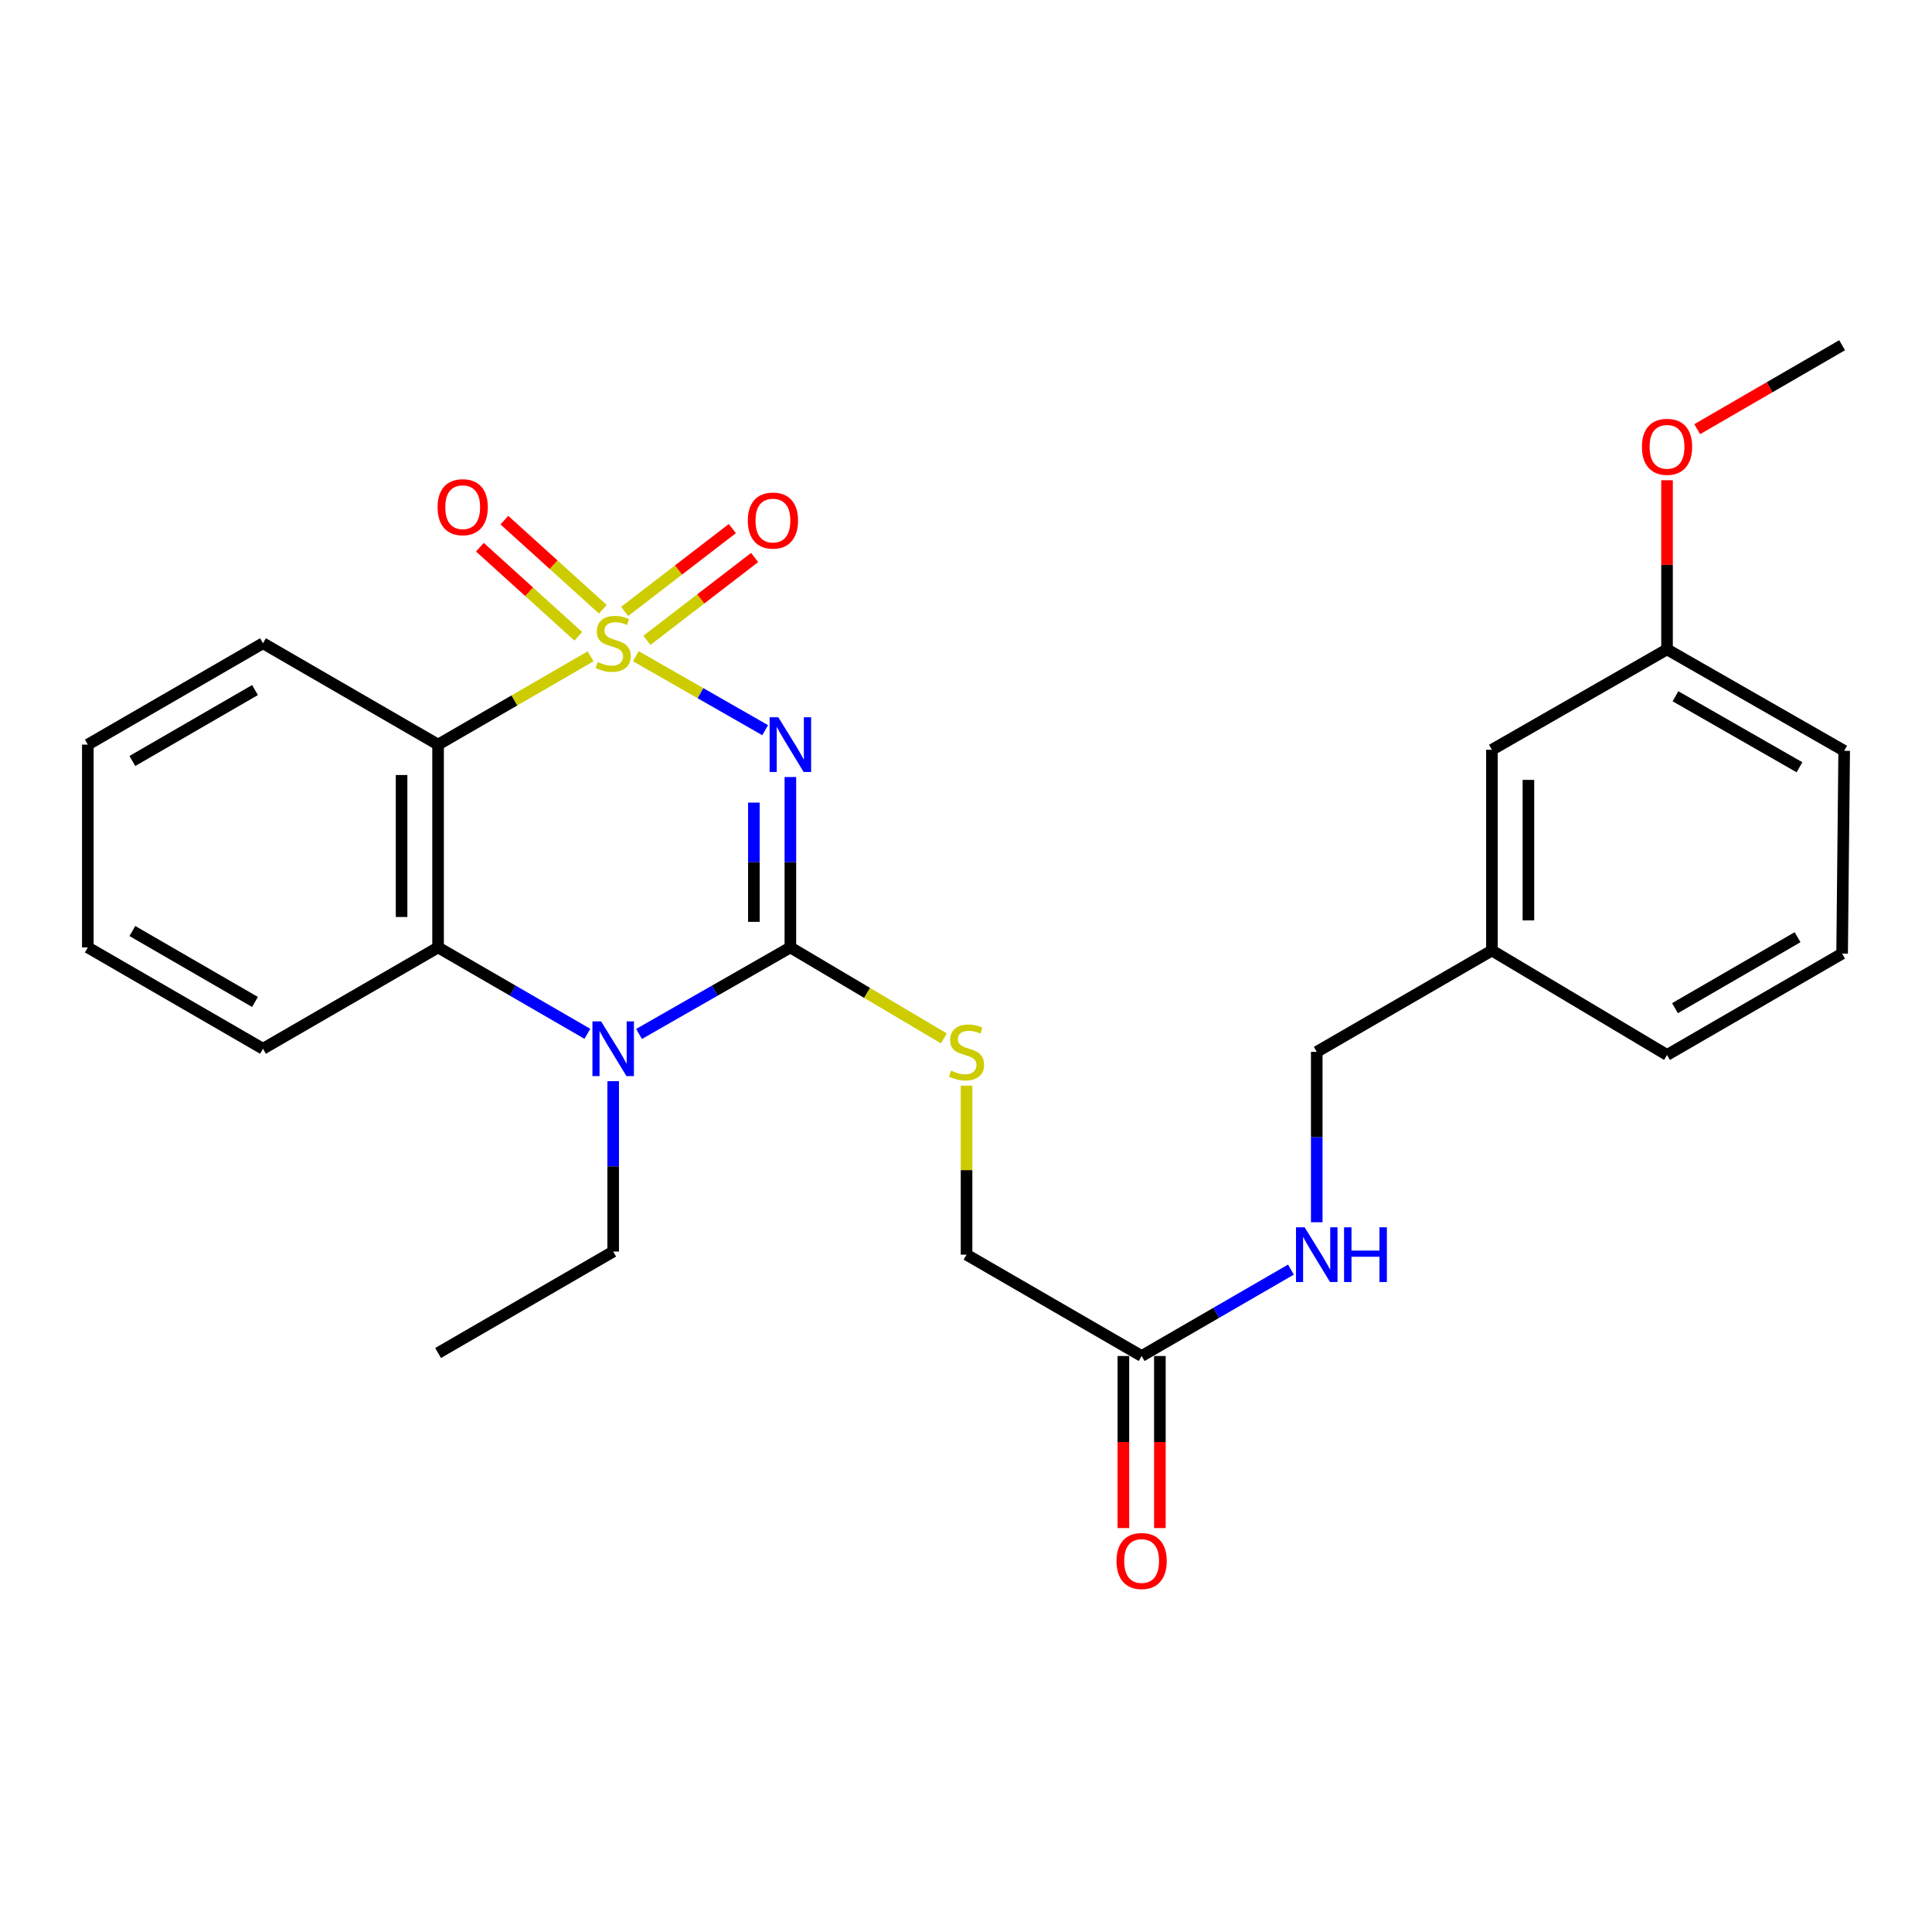 <?xml version='1.0' encoding='iso-8859-1'?>
<svg version='1.1' baseProfile='full'
              xmlns='http://www.w3.org/2000/svg'
                      xmlns:rdkit='http://www.rdkit.org/xml'
                      xmlns:xlink='http://www.w3.org/1999/xlink'
                  xml:space='preserve'
width='1000px' height='1000px' viewBox='0 0 1000 1000'>
<!-- END OF HEADER -->
<rect style='opacity:1.0;fill:#FFFFFF;stroke:none' width='1000' height='1000' x='0' y='0'> </rect>
<path class='bond-0' d='M 329.103,339.65 L 362.577,358.796' style='fill:none;fill-rule:evenodd;stroke:#CCCC00;stroke-width:6px;stroke-linecap:butt;stroke-linejoin:miter;stroke-opacity:1' />
<path class='bond-0' d='M 362.577,358.796 L 396.051,377.943' style='fill:none;fill-rule:evenodd;stroke:#0000FF;stroke-width:6px;stroke-linecap:butt;stroke-linejoin:miter;stroke-opacity:1' />
<path class='bond-2' d='M 305.684,339.716 L 266.217,362.56' style='fill:none;fill-rule:evenodd;stroke:#CCCC00;stroke-width:6px;stroke-linecap:butt;stroke-linejoin:miter;stroke-opacity:1' />
<path class='bond-2' d='M 266.217,362.56 L 226.75,385.404' style='fill:none;fill-rule:evenodd;stroke:#000000;stroke-width:6px;stroke-linecap:butt;stroke-linejoin:miter;stroke-opacity:1' />
<path class='bond-5' d='M 334.828,331.446 L 362.708,310.007' style='fill:none;fill-rule:evenodd;stroke:#CCCC00;stroke-width:6px;stroke-linecap:butt;stroke-linejoin:miter;stroke-opacity:1' />
<path class='bond-5' d='M 362.708,310.007 L 390.588,288.568' style='fill:none;fill-rule:evenodd;stroke:#FF0000;stroke-width:6px;stroke-linecap:butt;stroke-linejoin:miter;stroke-opacity:1' />
<path class='bond-5' d='M 323.311,316.469 L 351.191,295.03' style='fill:none;fill-rule:evenodd;stroke:#CCCC00;stroke-width:6px;stroke-linecap:butt;stroke-linejoin:miter;stroke-opacity:1' />
<path class='bond-5' d='M 351.191,295.03 L 379.071,273.591' style='fill:none;fill-rule:evenodd;stroke:#FF0000;stroke-width:6px;stroke-linecap:butt;stroke-linejoin:miter;stroke-opacity:1' />
<path class='bond-6' d='M 312.015,315.345 L 286.539,292.282' style='fill:none;fill-rule:evenodd;stroke:#CCCC00;stroke-width:6px;stroke-linecap:butt;stroke-linejoin:miter;stroke-opacity:1' />
<path class='bond-6' d='M 286.539,292.282 L 261.063,269.22' style='fill:none;fill-rule:evenodd;stroke:#FF0000;stroke-width:6px;stroke-linecap:butt;stroke-linejoin:miter;stroke-opacity:1' />
<path class='bond-6' d='M 299.336,329.351 L 273.86,306.288' style='fill:none;fill-rule:evenodd;stroke:#CCCC00;stroke-width:6px;stroke-linecap:butt;stroke-linejoin:miter;stroke-opacity:1' />
<path class='bond-6' d='M 273.86,306.288 L 248.384,283.226' style='fill:none;fill-rule:evenodd;stroke:#FF0000;stroke-width:6px;stroke-linecap:butt;stroke-linejoin:miter;stroke-opacity:1' />
<path class='bond-1' d='M 409.095,402.188 L 409.095,446.286' style='fill:none;fill-rule:evenodd;stroke:#0000FF;stroke-width:6px;stroke-linecap:butt;stroke-linejoin:miter;stroke-opacity:1' />
<path class='bond-1' d='M 409.095,446.286 L 409.095,490.384' style='fill:none;fill-rule:evenodd;stroke:#000000;stroke-width:6px;stroke-linecap:butt;stroke-linejoin:miter;stroke-opacity:1' />
<path class='bond-1' d='M 390.203,415.417 L 390.203,446.286' style='fill:none;fill-rule:evenodd;stroke:#0000FF;stroke-width:6px;stroke-linecap:butt;stroke-linejoin:miter;stroke-opacity:1' />
<path class='bond-1' d='M 390.203,446.286 L 390.203,477.154' style='fill:none;fill-rule:evenodd;stroke:#000000;stroke-width:6px;stroke-linecap:butt;stroke-linejoin:miter;stroke-opacity:1' />
<path class='bond-7' d='M 409.095,490.384 L 448.824,513.934' style='fill:none;fill-rule:evenodd;stroke:#000000;stroke-width:6px;stroke-linecap:butt;stroke-linejoin:miter;stroke-opacity:1' />
<path class='bond-7' d='M 448.824,513.934 L 488.553,537.484' style='fill:none;fill-rule:evenodd;stroke:#CCCC00;stroke-width:6px;stroke-linecap:butt;stroke-linejoin:miter;stroke-opacity:1' />
<path class='bond-27' d='M 409.095,490.384 L 369.929,512.781' style='fill:none;fill-rule:evenodd;stroke:#000000;stroke-width:6px;stroke-linecap:butt;stroke-linejoin:miter;stroke-opacity:1' />
<path class='bond-27' d='M 369.929,512.781 L 330.763,535.179' style='fill:none;fill-rule:evenodd;stroke:#0000FF;stroke-width:6px;stroke-linecap:butt;stroke-linejoin:miter;stroke-opacity:1' />
<path class='bond-4' d='M 226.75,385.404 L 226.75,490.384' style='fill:none;fill-rule:evenodd;stroke:#000000;stroke-width:6px;stroke-linecap:butt;stroke-linejoin:miter;stroke-opacity:1' />
<path class='bond-4' d='M 207.857,401.151 L 207.857,474.637' style='fill:none;fill-rule:evenodd;stroke:#000000;stroke-width:6px;stroke-linecap:butt;stroke-linejoin:miter;stroke-opacity:1' />
<path class='bond-13' d='M 226.75,385.404 L 136.118,332.945' style='fill:none;fill-rule:evenodd;stroke:#000000;stroke-width:6px;stroke-linecap:butt;stroke-linejoin:miter;stroke-opacity:1' />
<path class='bond-3' d='M 304.024,535.101 L 265.387,512.742' style='fill:none;fill-rule:evenodd;stroke:#0000FF;stroke-width:6px;stroke-linecap:butt;stroke-linejoin:miter;stroke-opacity:1' />
<path class='bond-3' d='M 265.387,512.742 L 226.75,490.384' style='fill:none;fill-rule:evenodd;stroke:#000000;stroke-width:6px;stroke-linecap:butt;stroke-linejoin:miter;stroke-opacity:1' />
<path class='bond-12' d='M 317.382,559.616 L 317.382,603.714' style='fill:none;fill-rule:evenodd;stroke:#0000FF;stroke-width:6px;stroke-linecap:butt;stroke-linejoin:miter;stroke-opacity:1' />
<path class='bond-12' d='M 317.382,603.714 L 317.382,647.811' style='fill:none;fill-rule:evenodd;stroke:#000000;stroke-width:6px;stroke-linecap:butt;stroke-linejoin:miter;stroke-opacity:1' />
<path class='bond-18' d='M 226.75,490.384 L 136.118,542.832' style='fill:none;fill-rule:evenodd;stroke:#000000;stroke-width:6px;stroke-linecap:butt;stroke-linejoin:miter;stroke-opacity:1' />
<path class='bond-11' d='M 500.283,561.942 L 500.283,605.68' style='fill:none;fill-rule:evenodd;stroke:#CCCC00;stroke-width:6px;stroke-linecap:butt;stroke-linejoin:miter;stroke-opacity:1' />
<path class='bond-11' d='M 500.283,605.68 L 500.283,649.417' style='fill:none;fill-rule:evenodd;stroke:#000000;stroke-width:6px;stroke-linecap:butt;stroke-linejoin:miter;stroke-opacity:1' />
<path class='bond-8' d='M 590.905,701.865 L 500.283,649.417' style='fill:none;fill-rule:evenodd;stroke:#000000;stroke-width:6px;stroke-linecap:butt;stroke-linejoin:miter;stroke-opacity:1' />
<path class='bond-9' d='M 590.905,701.865 L 629.547,679.506' style='fill:none;fill-rule:evenodd;stroke:#000000;stroke-width:6px;stroke-linecap:butt;stroke-linejoin:miter;stroke-opacity:1' />
<path class='bond-9' d='M 629.547,679.506 L 668.189,657.147' style='fill:none;fill-rule:evenodd;stroke:#0000FF;stroke-width:6px;stroke-linecap:butt;stroke-linejoin:miter;stroke-opacity:1' />
<path class='bond-10' d='M 581.459,701.865 L 581.459,746.395' style='fill:none;fill-rule:evenodd;stroke:#000000;stroke-width:6px;stroke-linecap:butt;stroke-linejoin:miter;stroke-opacity:1' />
<path class='bond-10' d='M 581.459,746.395 L 581.459,790.924' style='fill:none;fill-rule:evenodd;stroke:#FF0000;stroke-width:6px;stroke-linecap:butt;stroke-linejoin:miter;stroke-opacity:1' />
<path class='bond-10' d='M 600.351,701.865 L 600.351,746.395' style='fill:none;fill-rule:evenodd;stroke:#000000;stroke-width:6px;stroke-linecap:butt;stroke-linejoin:miter;stroke-opacity:1' />
<path class='bond-10' d='M 600.351,746.395 L 600.351,790.924' style='fill:none;fill-rule:evenodd;stroke:#FF0000;stroke-width:6px;stroke-linecap:butt;stroke-linejoin:miter;stroke-opacity:1' />
<path class='bond-14' d='M 681.547,632.633 L 681.547,588.535' style='fill:none;fill-rule:evenodd;stroke:#0000FF;stroke-width:6px;stroke-linecap:butt;stroke-linejoin:miter;stroke-opacity:1' />
<path class='bond-14' d='M 681.547,588.535 L 681.547,544.437' style='fill:none;fill-rule:evenodd;stroke:#000000;stroke-width:6px;stroke-linecap:butt;stroke-linejoin:miter;stroke-opacity:1' />
<path class='bond-24' d='M 317.382,647.811 L 226.75,700.312' style='fill:none;fill-rule:evenodd;stroke:#000000;stroke-width:6px;stroke-linecap:butt;stroke-linejoin:miter;stroke-opacity:1' />
<path class='bond-25' d='M 136.118,332.945 L 45.455,385.404' style='fill:none;fill-rule:evenodd;stroke:#000000;stroke-width:6px;stroke-linecap:butt;stroke-linejoin:miter;stroke-opacity:1' />
<path class='bond-25' d='M 131.98,357.167 L 68.516,393.887' style='fill:none;fill-rule:evenodd;stroke:#000000;stroke-width:6px;stroke-linecap:butt;stroke-linejoin:miter;stroke-opacity:1' />
<path class='bond-16' d='M 681.547,544.437 L 772.211,491.979' style='fill:none;fill-rule:evenodd;stroke:#000000;stroke-width:6px;stroke-linecap:butt;stroke-linejoin:miter;stroke-opacity:1' />
<path class='bond-15' d='M 772.211,388.08 L 772.211,491.979' style='fill:none;fill-rule:evenodd;stroke:#000000;stroke-width:6px;stroke-linecap:butt;stroke-linejoin:miter;stroke-opacity:1' />
<path class='bond-15' d='M 791.103,403.665 L 791.103,476.394' style='fill:none;fill-rule:evenodd;stroke:#000000;stroke-width:6px;stroke-linecap:butt;stroke-linejoin:miter;stroke-opacity:1' />
<path class='bond-17' d='M 772.211,388.08 L 862.853,336.115' style='fill:none;fill-rule:evenodd;stroke:#000000;stroke-width:6px;stroke-linecap:butt;stroke-linejoin:miter;stroke-opacity:1' />
<path class='bond-21' d='M 772.211,491.979 L 862.853,546.043' style='fill:none;fill-rule:evenodd;stroke:#000000;stroke-width:6px;stroke-linecap:butt;stroke-linejoin:miter;stroke-opacity:1' />
<path class='bond-19' d='M 862.853,336.115 L 862.853,292.343' style='fill:none;fill-rule:evenodd;stroke:#000000;stroke-width:6px;stroke-linecap:butt;stroke-linejoin:miter;stroke-opacity:1' />
<path class='bond-19' d='M 862.853,292.343 L 862.853,248.571' style='fill:none;fill-rule:evenodd;stroke:#FF0000;stroke-width:6px;stroke-linecap:butt;stroke-linejoin:miter;stroke-opacity:1' />
<path class='bond-29' d='M 862.853,336.115 L 954.545,388.615' style='fill:none;fill-rule:evenodd;stroke:#000000;stroke-width:6px;stroke-linecap:butt;stroke-linejoin:miter;stroke-opacity:1' />
<path class='bond-29' d='M 867.22,360.385 L 931.404,397.136' style='fill:none;fill-rule:evenodd;stroke:#000000;stroke-width:6px;stroke-linecap:butt;stroke-linejoin:miter;stroke-opacity:1' />
<path class='bond-28' d='M 136.118,542.832 L 45.455,490.384' style='fill:none;fill-rule:evenodd;stroke:#000000;stroke-width:6px;stroke-linecap:butt;stroke-linejoin:miter;stroke-opacity:1' />
<path class='bond-28' d='M 131.979,518.611 L 68.514,481.897' style='fill:none;fill-rule:evenodd;stroke:#000000;stroke-width:6px;stroke-linecap:butt;stroke-linejoin:miter;stroke-opacity:1' />
<path class='bond-23' d='M 878.472,222.139 L 915.973,200.413' style='fill:none;fill-rule:evenodd;stroke:#FF0000;stroke-width:6px;stroke-linecap:butt;stroke-linejoin:miter;stroke-opacity:1' />
<path class='bond-23' d='M 915.973,200.413 L 953.475,178.687' style='fill:none;fill-rule:evenodd;stroke:#000000;stroke-width:6px;stroke-linecap:butt;stroke-linejoin:miter;stroke-opacity:1' />
<path class='bond-20' d='M 953.475,493.574 L 862.853,546.043' style='fill:none;fill-rule:evenodd;stroke:#000000;stroke-width:6px;stroke-linecap:butt;stroke-linejoin:miter;stroke-opacity:1' />
<path class='bond-20' d='M 930.415,485.095 L 866.98,521.823' style='fill:none;fill-rule:evenodd;stroke:#000000;stroke-width:6px;stroke-linecap:butt;stroke-linejoin:miter;stroke-opacity:1' />
<path class='bond-22' d='M 953.475,493.574 L 954.545,388.615' style='fill:none;fill-rule:evenodd;stroke:#000000;stroke-width:6px;stroke-linecap:butt;stroke-linejoin:miter;stroke-opacity:1' />
<path class='bond-26' d='M 45.455,385.404 L 45.455,490.384' style='fill:none;fill-rule:evenodd;stroke:#000000;stroke-width:6px;stroke-linecap:butt;stroke-linejoin:miter;stroke-opacity:1' />
<path  class='atom-0' d='M 309.382 342.665
Q 309.702 342.785, 311.022 343.345
Q 312.342 343.905, 313.782 344.265
Q 315.262 344.585, 316.702 344.585
Q 319.382 344.585, 320.942 343.305
Q 322.502 341.985, 322.502 339.705
Q 322.502 338.145, 321.702 337.185
Q 320.942 336.225, 319.742 335.705
Q 318.542 335.185, 316.542 334.585
Q 314.022 333.825, 312.502 333.105
Q 311.022 332.385, 309.942 330.865
Q 308.902 329.345, 308.902 326.785
Q 308.902 323.225, 311.302 321.025
Q 313.742 318.825, 318.542 318.825
Q 321.822 318.825, 325.542 320.385
L 324.622 323.465
Q 321.222 322.065, 318.662 322.065
Q 315.902 322.065, 314.382 323.225
Q 312.862 324.345, 312.902 326.305
Q 312.902 327.825, 313.662 328.745
Q 314.462 329.665, 315.582 330.185
Q 316.742 330.705, 318.662 331.305
Q 321.222 332.105, 322.742 332.905
Q 324.262 333.705, 325.342 335.345
Q 326.462 336.945, 326.462 339.705
Q 326.462 343.625, 323.822 345.745
Q 321.222 347.825, 316.862 347.825
Q 314.342 347.825, 312.422 347.265
Q 310.542 346.745, 308.302 345.825
L 309.382 342.665
' fill='#CCCC00'/>
<path  class='atom-1' d='M 402.835 371.244
L 412.115 386.244
Q 413.035 387.724, 414.515 390.404
Q 415.995 393.084, 416.075 393.244
L 416.075 371.244
L 419.835 371.244
L 419.835 399.564
L 415.955 399.564
L 405.995 383.164
Q 404.835 381.244, 403.595 379.044
Q 402.395 376.844, 402.035 376.164
L 402.035 399.564
L 398.355 399.564
L 398.355 371.244
L 402.835 371.244
' fill='#0000FF'/>
<path  class='atom-4' d='M 311.122 528.672
L 320.402 543.672
Q 321.322 545.152, 322.802 547.832
Q 324.282 550.512, 324.362 550.672
L 324.362 528.672
L 328.122 528.672
L 328.122 556.992
L 324.242 556.992
L 314.282 540.592
Q 313.122 538.672, 311.882 536.472
Q 310.682 534.272, 310.322 533.592
L 310.322 556.992
L 306.642 556.992
L 306.642 528.672
L 311.122 528.672
' fill='#0000FF'/>
<path  class='atom-6' d='M 387.069 269.441
Q 387.069 262.641, 390.429 258.841
Q 393.789 255.041, 400.069 255.041
Q 406.349 255.041, 409.709 258.841
Q 413.069 262.641, 413.069 269.441
Q 413.069 276.321, 409.669 280.241
Q 406.269 284.121, 400.069 284.121
Q 393.829 284.121, 390.429 280.241
Q 387.069 276.361, 387.069 269.441
M 400.069 280.921
Q 404.389 280.921, 406.709 278.041
Q 409.069 275.121, 409.069 269.441
Q 409.069 263.881, 406.709 261.081
Q 404.389 258.241, 400.069 258.241
Q 395.749 258.241, 393.389 261.041
Q 391.069 263.841, 391.069 269.441
Q 391.069 275.161, 393.389 278.041
Q 395.749 280.921, 400.069 280.921
' fill='#FF0000'/>
<path  class='atom-7' d='M 226.492 262.514
Q 226.492 255.714, 229.852 251.914
Q 233.212 248.114, 239.492 248.114
Q 245.772 248.114, 249.132 251.914
Q 252.492 255.714, 252.492 262.514
Q 252.492 269.394, 249.092 273.314
Q 245.692 277.194, 239.492 277.194
Q 233.252 277.194, 229.852 273.314
Q 226.492 269.434, 226.492 262.514
M 239.492 273.994
Q 243.812 273.994, 246.132 271.114
Q 248.492 268.194, 248.492 262.514
Q 248.492 256.954, 246.132 254.154
Q 243.812 251.314, 239.492 251.314
Q 235.172 251.314, 232.812 254.114
Q 230.492 256.914, 230.492 262.514
Q 230.492 268.234, 232.812 271.114
Q 235.172 273.994, 239.492 273.994
' fill='#FF0000'/>
<path  class='atom-8' d='M 492.283 554.157
Q 492.603 554.277, 493.923 554.837
Q 495.243 555.397, 496.683 555.757
Q 498.163 556.077, 499.603 556.077
Q 502.283 556.077, 503.843 554.797
Q 505.403 553.477, 505.403 551.197
Q 505.403 549.637, 504.603 548.677
Q 503.843 547.717, 502.643 547.197
Q 501.443 546.677, 499.443 546.077
Q 496.923 545.317, 495.403 544.597
Q 493.923 543.877, 492.843 542.357
Q 491.803 540.837, 491.803 538.277
Q 491.803 534.717, 494.203 532.517
Q 496.643 530.317, 501.443 530.317
Q 504.723 530.317, 508.443 531.877
L 507.523 534.957
Q 504.123 533.557, 501.563 533.557
Q 498.803 533.557, 497.283 534.717
Q 495.763 535.837, 495.803 537.797
Q 495.803 539.317, 496.563 540.237
Q 497.363 541.157, 498.483 541.677
Q 499.643 542.197, 501.563 542.797
Q 504.123 543.597, 505.643 544.397
Q 507.163 545.197, 508.243 546.837
Q 509.363 548.437, 509.363 551.197
Q 509.363 555.117, 506.723 557.237
Q 504.123 559.317, 499.763 559.317
Q 497.243 559.317, 495.323 558.757
Q 493.443 558.237, 491.203 557.317
L 492.283 554.157
' fill='#CCCC00'/>
<path  class='atom-10' d='M 675.287 635.257
L 684.567 650.257
Q 685.487 651.737, 686.967 654.417
Q 688.447 657.097, 688.527 657.257
L 688.527 635.257
L 692.287 635.257
L 692.287 663.577
L 688.407 663.577
L 678.447 647.177
Q 677.287 645.257, 676.047 643.057
Q 674.847 640.857, 674.487 640.177
L 674.487 663.577
L 670.807 663.577
L 670.807 635.257
L 675.287 635.257
' fill='#0000FF'/>
<path  class='atom-10' d='M 695.687 635.257
L 699.527 635.257
L 699.527 647.297
L 714.007 647.297
L 714.007 635.257
L 717.847 635.257
L 717.847 663.577
L 714.007 663.577
L 714.007 650.497
L 699.527 650.497
L 699.527 663.577
L 695.687 663.577
L 695.687 635.257
' fill='#0000FF'/>
<path  class='atom-11' d='M 577.905 807.975
Q 577.905 801.175, 581.265 797.375
Q 584.625 793.575, 590.905 793.575
Q 597.185 793.575, 600.545 797.375
Q 603.905 801.175, 603.905 807.975
Q 603.905 814.855, 600.505 818.775
Q 597.105 822.655, 590.905 822.655
Q 584.665 822.655, 581.265 818.775
Q 577.905 814.895, 577.905 807.975
M 590.905 819.455
Q 595.225 819.455, 597.545 816.575
Q 599.905 813.655, 599.905 807.975
Q 599.905 802.415, 597.545 799.615
Q 595.225 796.775, 590.905 796.775
Q 586.585 796.775, 584.225 799.575
Q 581.905 802.375, 581.905 807.975
Q 581.905 813.695, 584.225 816.575
Q 586.585 819.455, 590.905 819.455
' fill='#FF0000'/>
<path  class='atom-20' d='M 849.853 231.268
Q 849.853 224.468, 853.213 220.668
Q 856.573 216.868, 862.853 216.868
Q 869.133 216.868, 872.493 220.668
Q 875.853 224.468, 875.853 231.268
Q 875.853 238.148, 872.453 242.068
Q 869.053 245.948, 862.853 245.948
Q 856.613 245.948, 853.213 242.068
Q 849.853 238.188, 849.853 231.268
M 862.853 242.748
Q 867.173 242.748, 869.493 239.868
Q 871.853 236.948, 871.853 231.268
Q 871.853 225.708, 869.493 222.908
Q 867.173 220.068, 862.853 220.068
Q 858.533 220.068, 856.173 222.868
Q 853.853 225.668, 853.853 231.268
Q 853.853 236.988, 856.173 239.868
Q 858.533 242.748, 862.853 242.748
' fill='#FF0000'/>
</svg>

